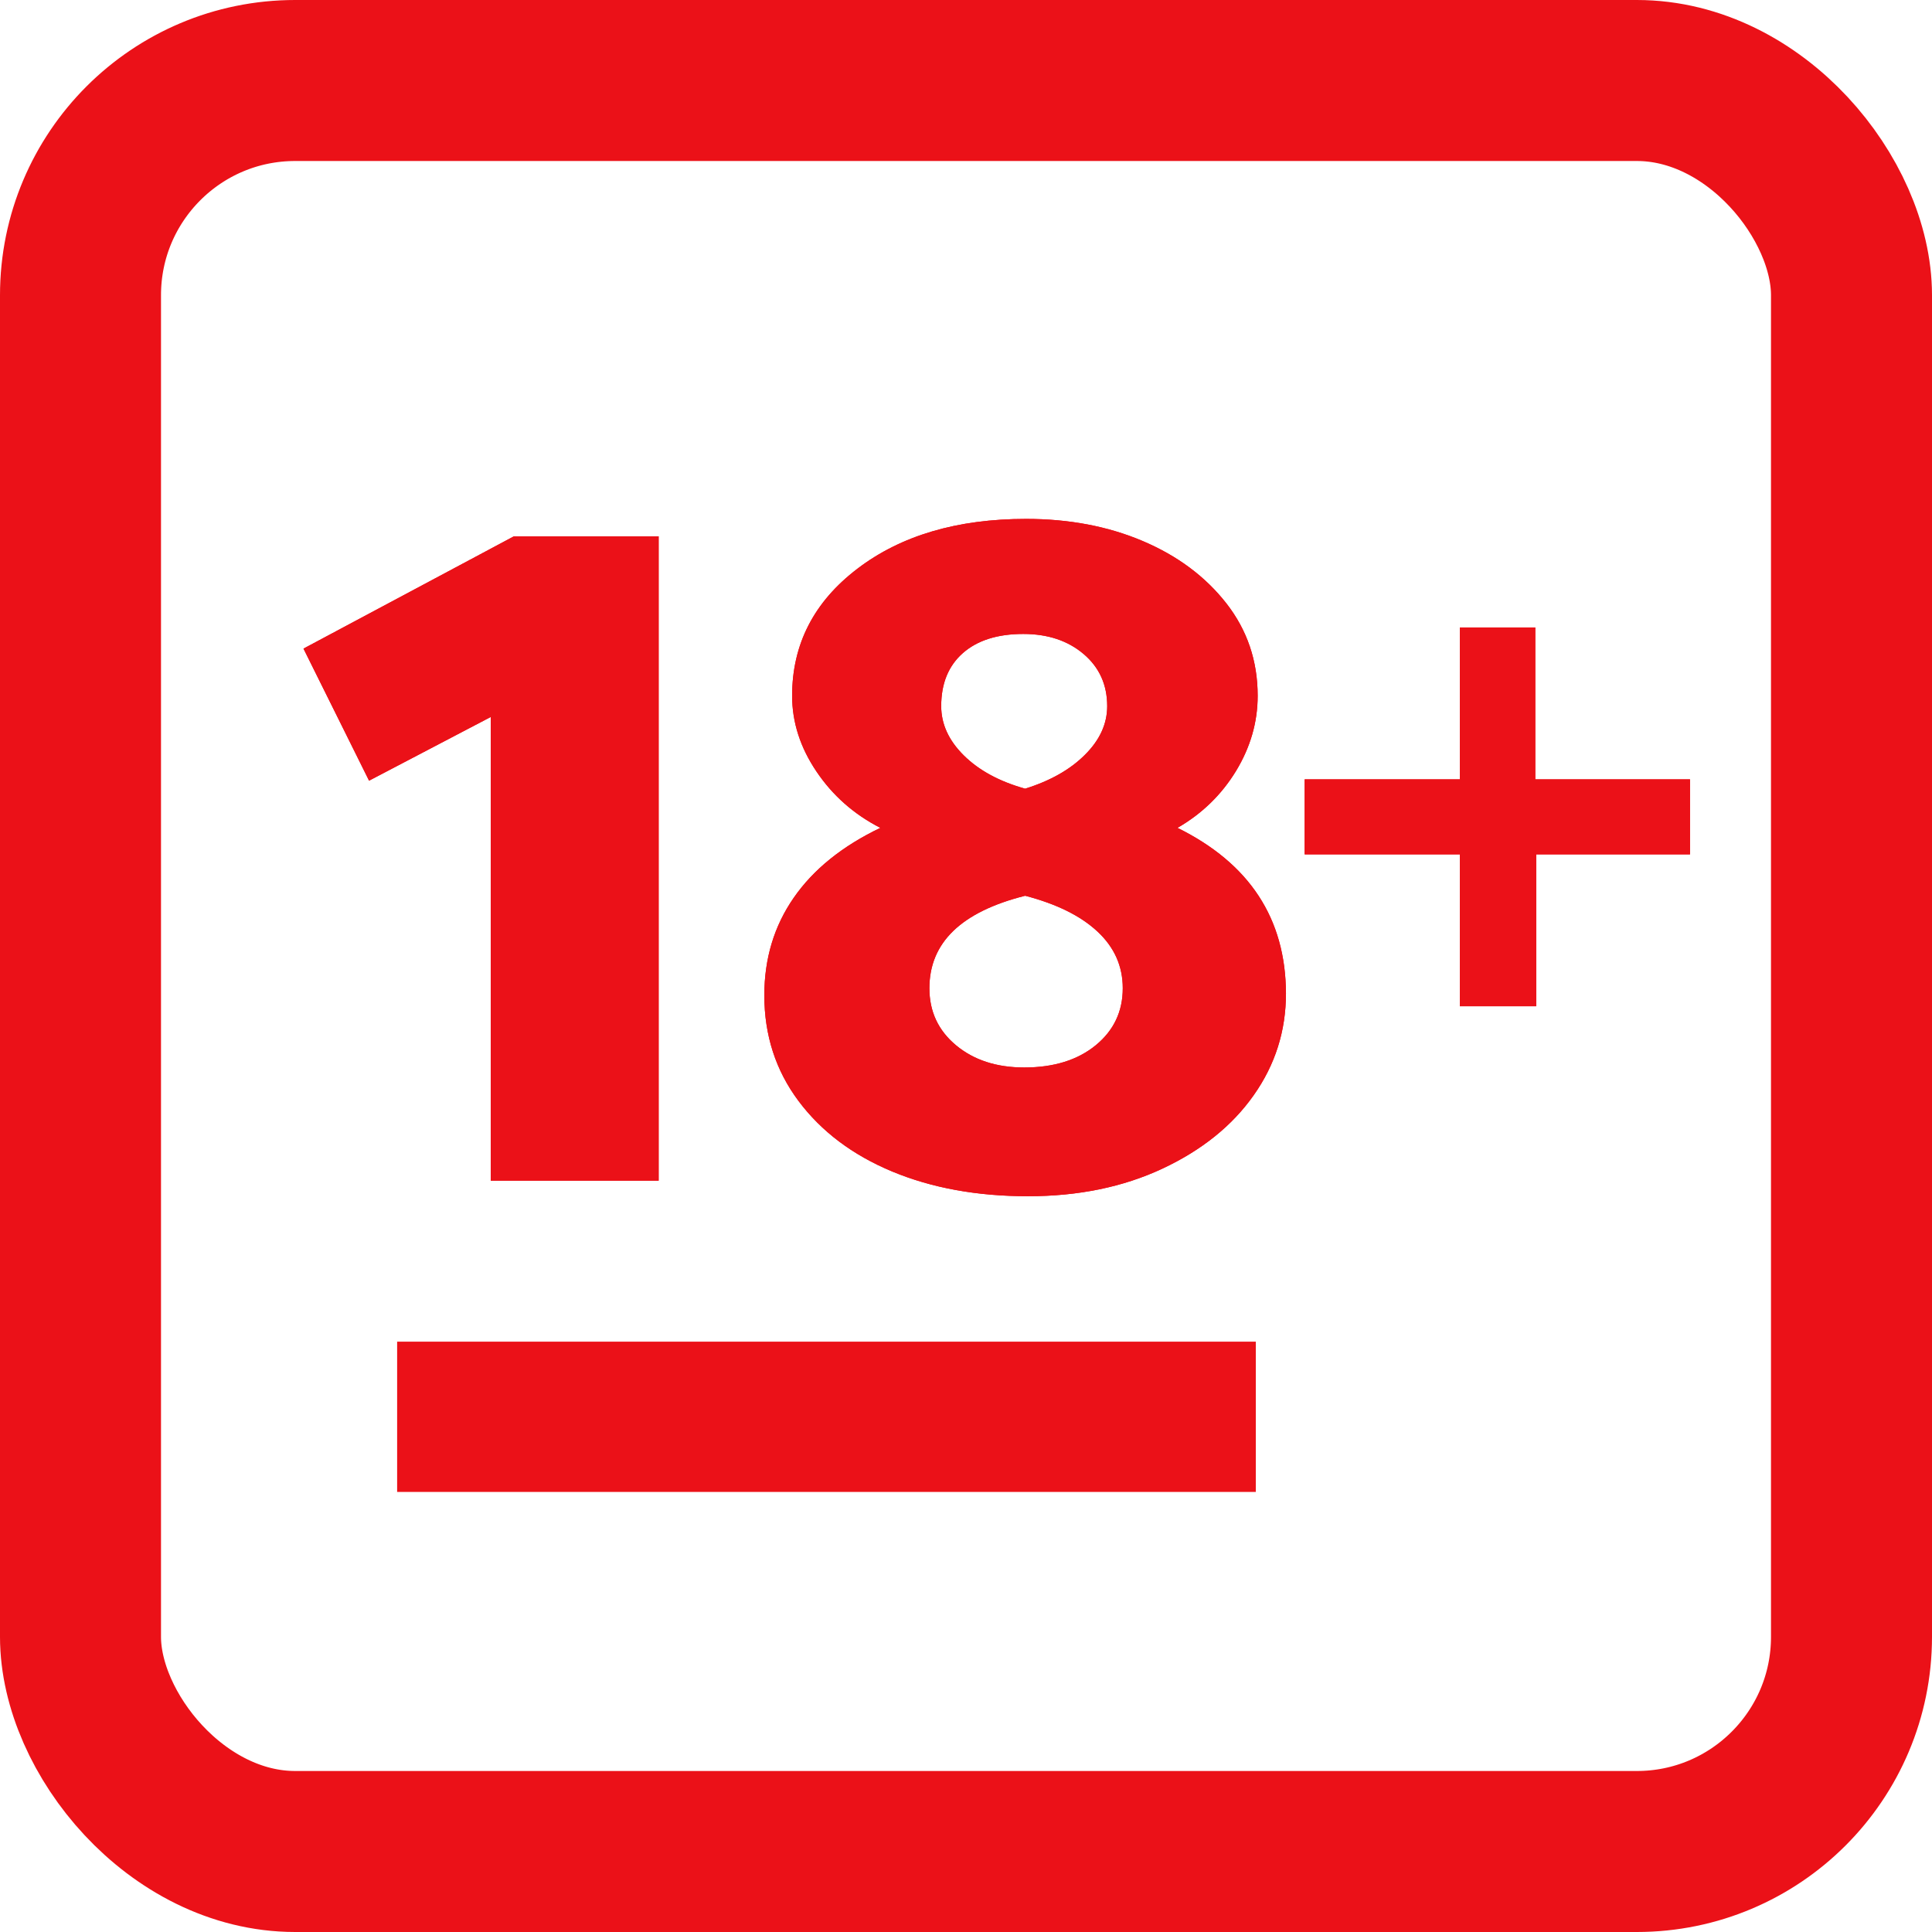 <?xml version="1.0" encoding="UTF-8"?>
<svg width="36px" height="36px" viewBox="0 0 36 36" version="1.1" xmlns="http://www.w3.org/2000/svg" xmlns:xlink="http://www.w3.org/1999/xlink">
    <title>18+</title>
    <defs>
        <path d="M10.773,20.5 L10.773,8.494 L8.075,8.494 L4.155,10.586 L5.377,13.047 L7.644,11.86 L7.644,20.5 L10.773,20.5 Z M17.655,20.79 C18.592,20.79 19.427,20.619 20.16,20.276 C20.892,19.933 21.459,19.478 21.86,18.909 C22.262,18.341 22.462,17.708 22.462,17.011 C22.457,15.616 21.783,14.588 20.441,13.926 C20.898,13.662 21.261,13.309 21.531,12.867 C21.8,12.424 21.935,11.957 21.935,11.465 C21.935,10.814 21.74,10.24 21.351,9.742 C20.961,9.244 20.442,8.857 19.795,8.582 C19.148,8.307 18.422,8.169 17.62,8.169 C16.337,8.169 15.289,8.478 14.478,9.096 C13.666,9.714 13.26,10.504 13.26,11.465 C13.26,11.957 13.411,12.427 13.713,12.875 C14.015,13.324 14.412,13.674 14.904,13.926 C14.195,14.266 13.657,14.699 13.291,15.227 C12.925,15.754 12.742,16.36 12.742,17.046 C12.742,17.79 12.954,18.446 13.379,19.015 C13.804,19.583 14.385,20.021 15.124,20.329 C15.862,20.636 16.706,20.79 17.655,20.79 Z M17.602,13.196 C17.122,13.062 16.741,12.855 16.46,12.577 C16.178,12.298 16.038,11.992 16.038,11.658 C16.038,11.236 16.172,10.907 16.442,10.669 C16.712,10.432 17.087,10.313 17.567,10.313 C18.024,10.313 18.399,10.438 18.692,10.687 C18.985,10.936 19.131,11.26 19.131,11.658 C19.131,11.986 18.994,12.288 18.718,12.563 C18.443,12.839 18.071,13.05 17.602,13.196 Z M17.585,18.391 C17.069,18.391 16.646,18.253 16.315,17.978 C15.983,17.702 15.818,17.348 15.818,16.914 C15.818,16.064 16.413,15.49 17.602,15.191 C18.188,15.344 18.638,15.566 18.951,15.859 C19.265,16.152 19.421,16.504 19.421,16.914 C19.421,17.348 19.253,17.702 18.916,17.978 C18.579,18.253 18.135,18.391 17.585,18.391 Z" id="path-1"></path>
        <polygon id="path-2" points="27.125 17.25 27.125 14.42 29.991 14.42 29.991 13.022 27.108 13.022 27.108 10.192 25.702 10.192 25.702 13.022 22.81 13.022 22.81 14.42 25.702 14.42 25.702 17.25"></polygon>
    </defs>
    <g id="18+" stroke="none" stroke-width="1" fill="none" fill-rule="evenodd">
        <g id="Group" transform="translate(1.5, 1.5)" fill-rule="nonzero">
            <rect id="Rectangle" stroke="#EB1118" stroke-width="3" x="0" y="0" width="33" height="33" rx="4"></rect>
            <g id="18" fill="#EB1118">
                <use xlink:href="#path-1"></use>
                <use xlink:href="#path-1"></use>
            </g>
            <rect id="Rectangle" fill="#EB1118" x="5.9" y="23.5" width="16" height="2.8"></rect>
            <g id="+" fill="#EB1118">
                <use xlink:href="#path-2"></use>
                <use xlink:href="#path-2"></use>
            </g>
        </g>
    </g>
</svg>
